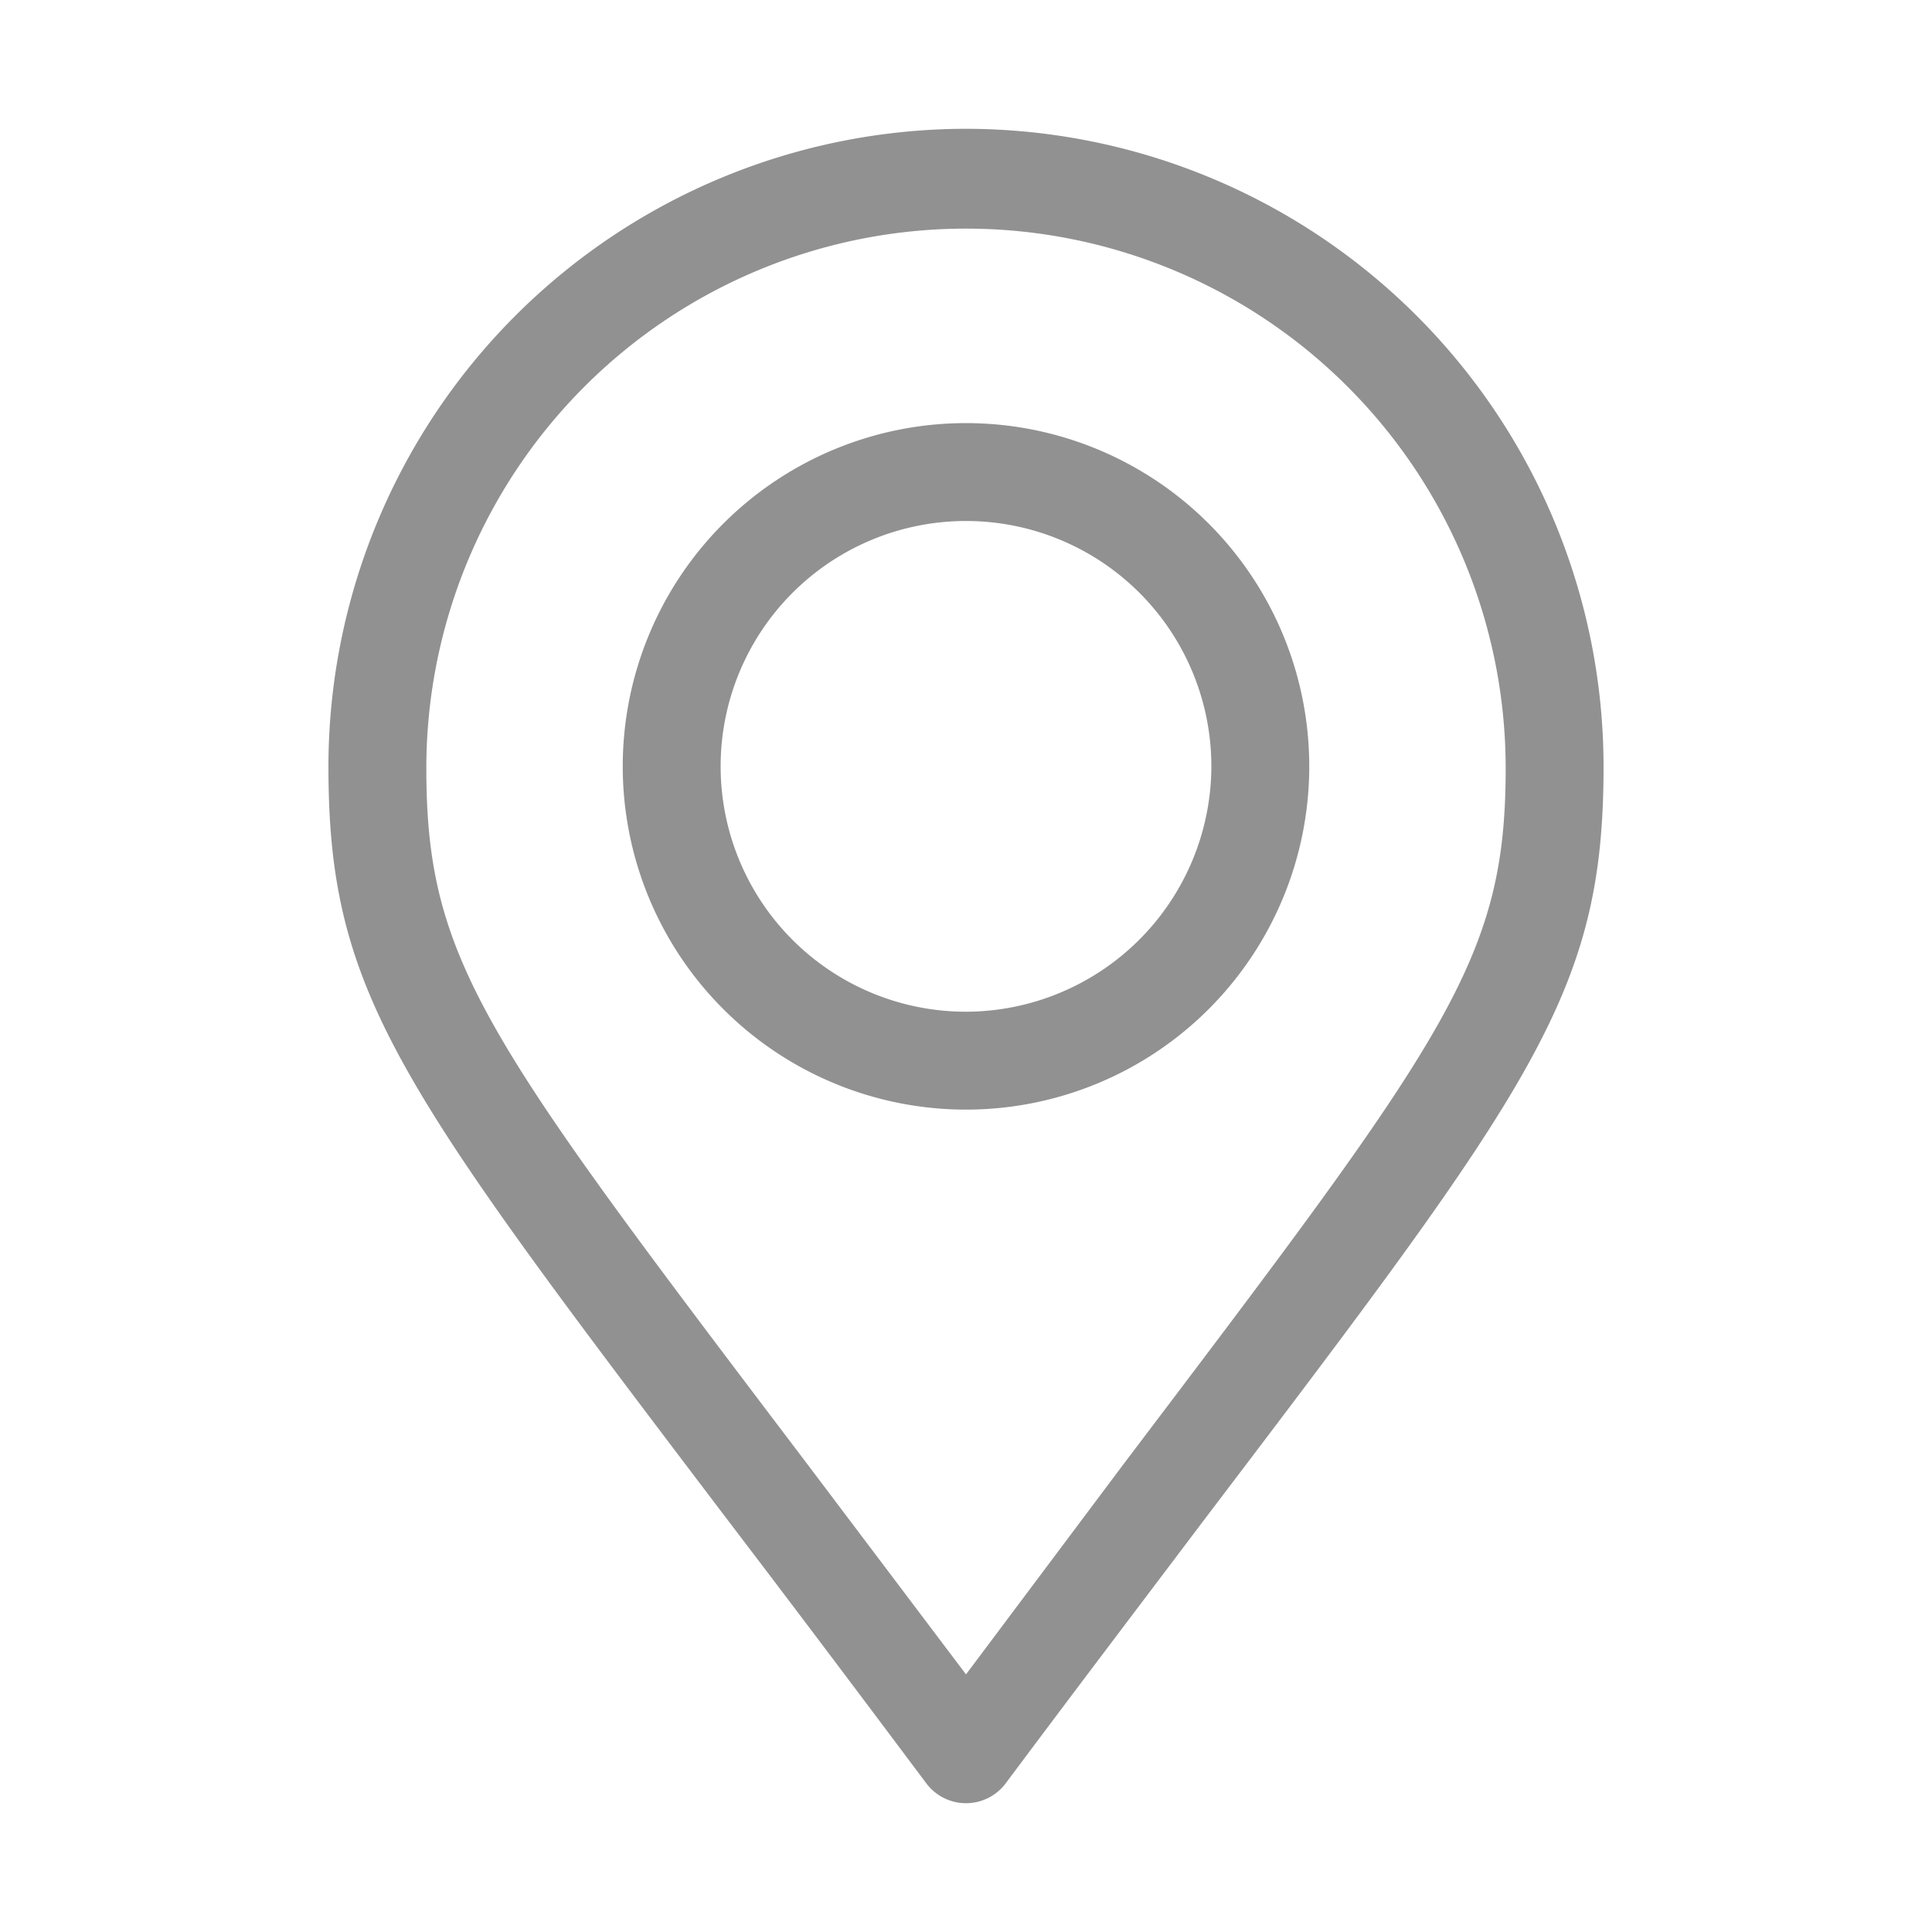 <svg xmlns="http://www.w3.org/2000/svg" viewBox="0 0 30 30"><defs><style>.a{fill:#919191;}</style></defs><path class="a" d="M15,2a9.91,9.91,0,0,0-9.9,9.9c0,3.53,1.07,4.94,6.22,11.73.9,1.18,1.91,2.52,3.07,4.07a.77.77,0,0,0,1.22,0c1.15-1.54,2.16-2.87,3.05-4.05,5.17-6.81,6.24-8.23,6.24-11.75A9.91,9.91,0,0,0,15,2Zm2.45,20.73L15,26l-2.46-3.26c-5-6.6-5.92-7.8-5.92-10.81a8.38,8.38,0,0,1,16.76,0C23.38,14.91,22.47,16.1,17.45,22.73Z"/><path class="a" d="M15,6.57a5.33,5.33,0,1,0,5.33,5.33A5.33,5.33,0,0,0,15,6.57Zm0,9.14a3.81,3.81,0,1,1,3.81-3.81A3.82,3.82,0,0,1,15,15.71Z"/></svg>